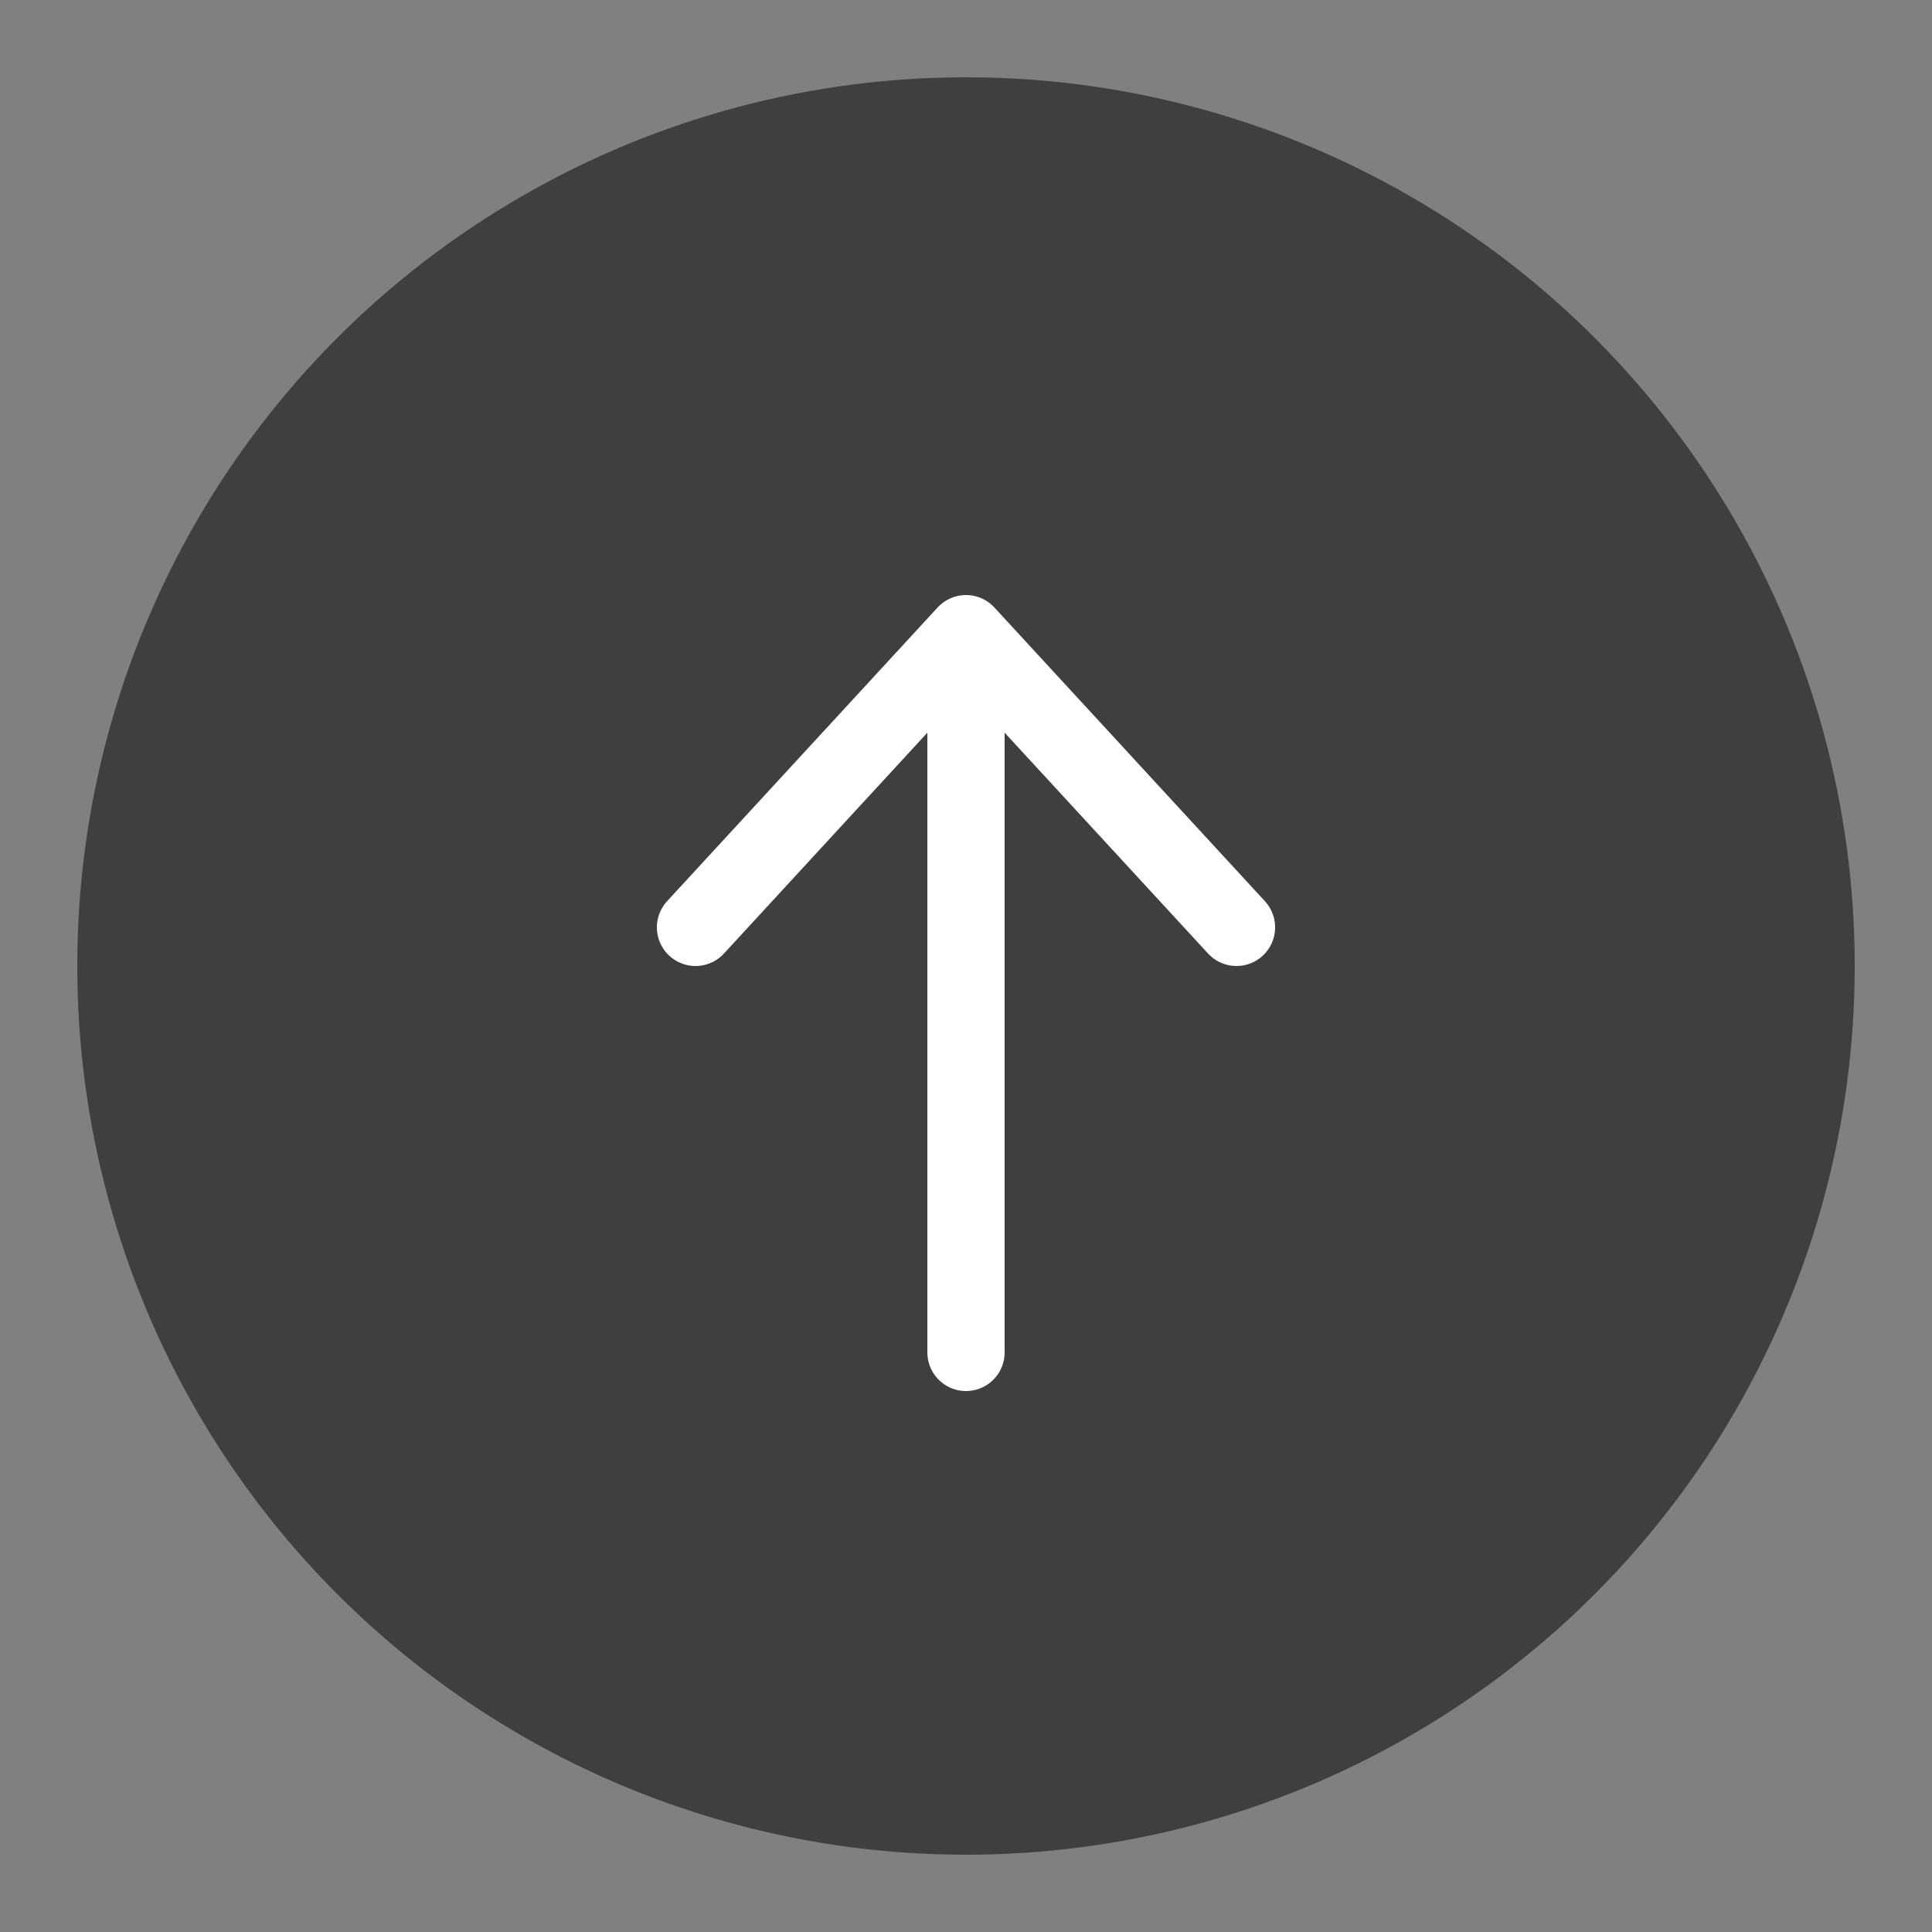 <?xml version="1.0" encoding="UTF-8"?>
<svg width="50px" height="50px" viewBox="0 0 50 50" version="1.1" xmlns="http://www.w3.org/2000/svg" xmlns:xlink="http://www.w3.org/1999/xlink">
    <rect x="0" y="0" width="50" height="50" fill="#808080" stroke="none"/>
    <!-- Generator: Sketch 60 (88103) - https://sketch.com -->
    <title>icon/置顶_hover</title>
    <desc>Created with Sketch.</desc>
    <g id="icon/置顶_hover" stroke="none" stroke-width="1" fill="none" fill-rule="evenodd">
        <circle id="椭圆形" fill="#3F3F3F" transform="translate(25, 25) rotate(-180) translate(-25, -25) " cx="25" cy="25" r="23"></circle>
        <polyline id="路径-47" stroke="#FFFFFF" stroke-width="2" stroke-linecap="round" stroke-linejoin="round" transform="translate(25, 20.2) rotate(-180) translate(-25, -20.2) " points="18 16.4 25 24 32 16.4"></polyline>
        <line x1="25" y1="17" x2="25" y2="35" id="路径-36" stroke="#FFFFFF" stroke-width="2" stroke-linecap="round" stroke-linejoin="round" transform="translate(25, 26) rotate(-180) translate(-25, -26) "></line>
        <rect id="矩形" fill="#D8D8D8" opacity="0" x="0" y="0" width="24" height="24"></rect>
    </g>
</svg>